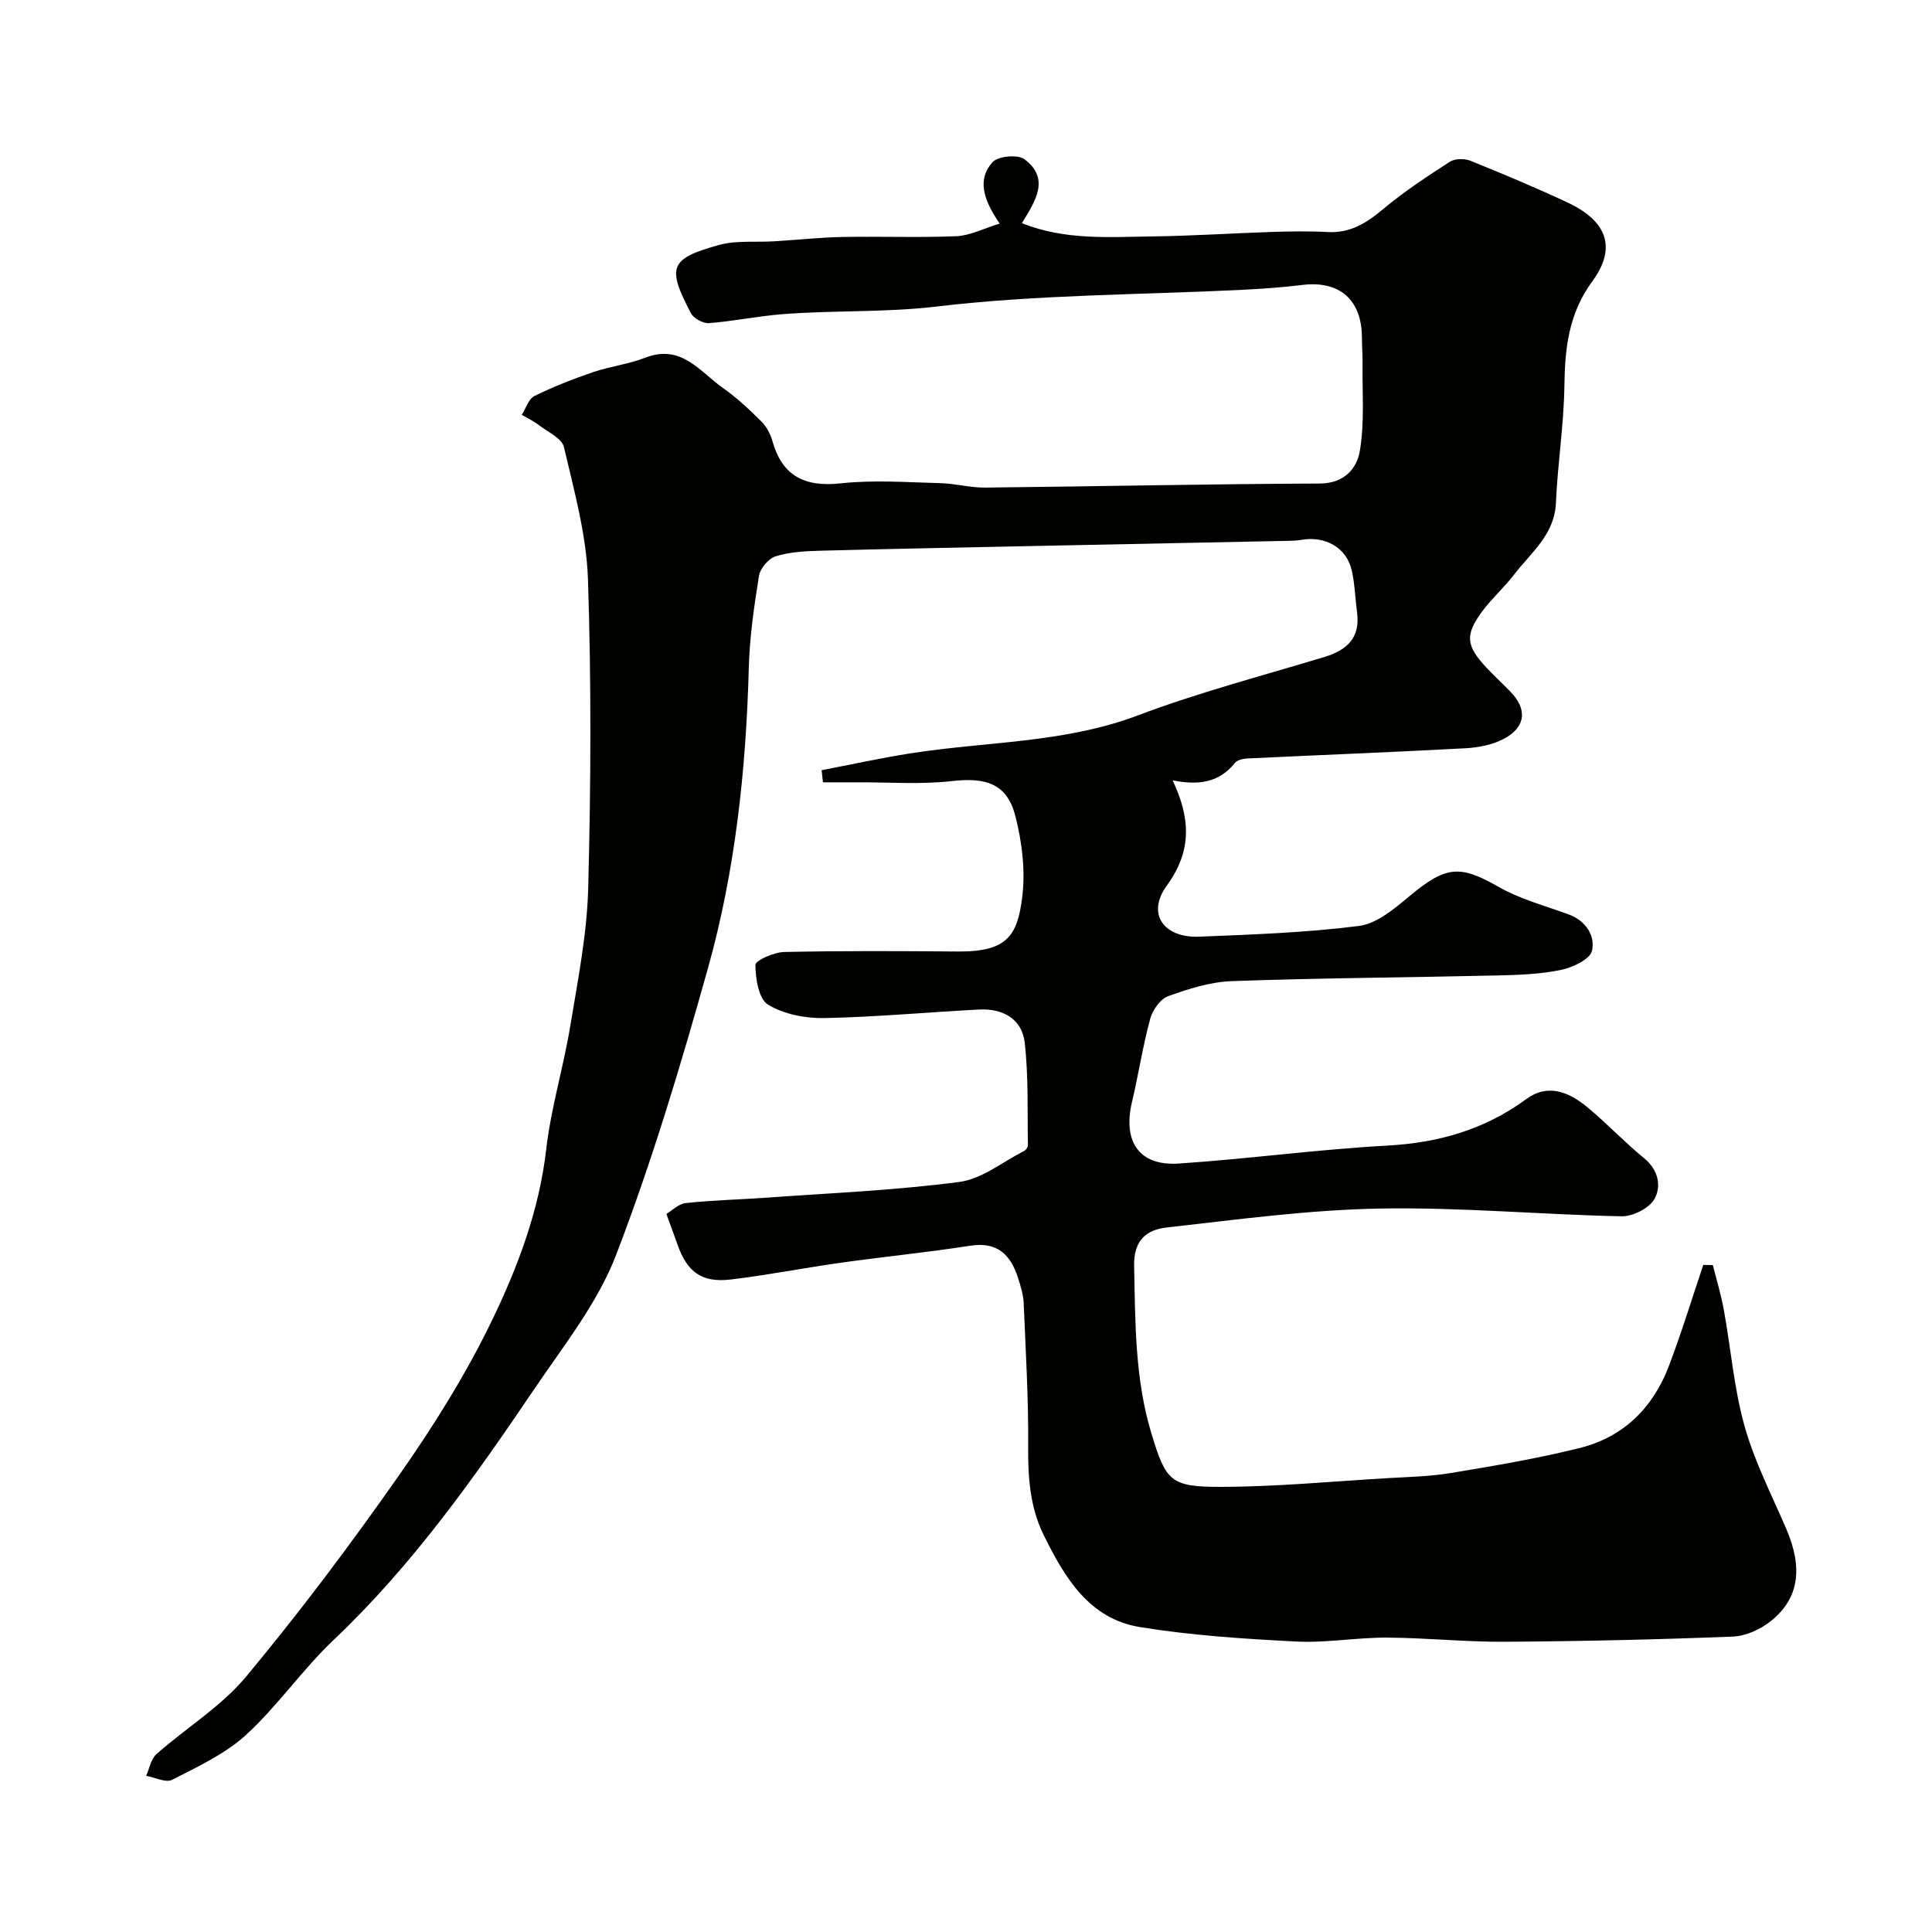 <svg enable-background="new 0 0 400 400" viewBox="0 0 400 400" xmlns="http://www.w3.org/2000/svg"><path d="m206.97 46.29c-3.39-4.95-4.7-9.14-1.48-12.71 1.14-1.27 5.22-1.65 6.6-.62 5.36 3.99 2.32 8.62-.52 13.25 9.01 3.58 18.05 2.85 26.98 2.74 8.27-.11 16.54-.66 24.81-.93 3.83-.12 7.68-.19 11.5.02 4.66.27 8.03-1.84 11.47-4.72 4.33-3.63 9.1-6.77 13.86-9.84 1.06-.68 3.06-.68 4.3-.18 6.76 2.73 13.5 5.56 20.1 8.65 8.06 3.78 10.21 9.29 5.11 16.25-4.98 6.79-5.7 13.94-5.81 21.81-.12 8.03-1.41 16.04-1.75 24.08-.29 6.66-5.2 10.34-8.72 14.94-2 2.61-4.51 4.82-6.47 7.45-3.68 4.95-3.46 7.18.77 11.71 1.59 1.7 3.31 3.28 4.94 4.95 3.61 3.69 3.28 7.42-1.35 9.85-2.34 1.23-5.24 1.79-7.92 1.93-15.03.81-30.06 1.39-45.09 2.11-.91.04-2.14.31-2.64.94-3.3 4.13-7.63 4.64-12.88 3.59 3.65 7.75 4.1 14.52-1.21 21.8-4.24 5.81-.67 10.87 6.72 10.57 11.04-.45 22.11-.83 33.05-2.22 3.68-.47 7.31-3.52 10.37-6.08 7.72-6.46 10.54-6.59 18.62-1.98 4.44 2.53 9.57 3.88 14.42 5.66 3.61 1.33 5.57 4.45 4.85 7.55-.41 1.78-4.06 3.47-6.5 3.97-4.31.88-8.82 1.03-13.25 1.13-18.27.42-36.54.52-54.8 1.17-4.45.16-8.97 1.59-13.21 3.12-1.63.59-3.23 2.91-3.72 4.74-1.53 5.64-2.4 11.45-3.75 17.14-1.95 8.24 1.48 13.31 9.67 12.77 14.42-.96 28.79-2.93 43.22-3.72 10.63-.58 20.16-3.33 28.76-9.64 4.49-3.29 8.85-1.42 12.59 1.67 4.07 3.36 7.71 7.26 11.8 10.6 2.97 2.43 3.58 5.78 2.15 8.39-1.06 1.93-4.49 3.67-6.82 3.62-16.71-.34-33.42-1.91-50.11-1.6-14.74.27-29.46 2.27-44.14 3.93-3.98.45-6.79 2.51-6.68 7.89.24 11.72.14 23.41 3.58 34.75 2.99 9.84 3.93 11.05 14.18 11.05 11.54-.01 23.07-1.12 34.61-1.8 4.44-.26 8.92-.35 13.29-1.08 8.96-1.5 17.95-2.99 26.75-5.21 8.89-2.25 15-8.28 18.26-16.82 2.64-6.92 4.8-14.02 7.17-21.05.66.02 1.32.03 1.98.05.77 3.08 1.7 6.13 2.27 9.25 1.46 8.03 2.1 16.27 4.29 24.08 2.05 7.31 5.6 14.21 8.62 21.23 3.55 8.24 2.62 14.47-3.13 19.1-2.15 1.74-5.22 3.14-7.93 3.25-15.76.62-31.53.97-47.3 1.07-8.1.05-16.2-.82-24.3-.86-6.27-.03-12.56 1.13-18.8.81-10.81-.55-21.67-1.26-32.33-2.99-10.58-1.72-15.65-10.35-19.96-19.11-2.81-5.7-3.24-11.86-3.19-18.23.08-9.92-.51-19.85-.93-29.77-.08-1.75-.64-3.52-1.18-5.22-1.53-4.76-4.26-7.5-9.86-6.63-8.9 1.38-17.87 2.27-26.79 3.52-7.6 1.07-15.14 2.56-22.76 3.47-6.08.73-9.1-1.53-11.12-7.32-.64-1.84-1.33-3.67-2.26-6.25 1.14-.67 2.51-2.09 4-2.25 5.57-.59 11.2-.72 16.79-1.12 13.3-.96 26.65-1.51 39.85-3.25 4.68-.61 8.98-4.16 13.42-6.42.38-.19.8-.78.79-1.17-.13-7.1.14-14.26-.67-21.29-.56-4.87-4.54-7.07-9.39-6.82-10.7.55-21.39 1.56-32.09 1.77-3.93.08-8.38-.79-11.66-2.78-1.93-1.17-2.59-5.38-2.61-8.23-.01-.92 3.84-2.62 5.95-2.67 11.99-.26 24-.2 35.99-.1 10.23.09 12.25-3.38 13.26-10.94.75-5.55.03-11.59-1.37-17.07-1.71-6.72-6.06-8.09-13.19-7.27-6.42.73-12.98.22-19.47.25-2.4.01-4.79 0-7.19 0-.09-.84-.18-1.67-.27-2.51 6.07-1.17 12.12-2.49 18.22-3.46 15.76-2.5 31.9-2.09 47.24-7.88 12.6-4.76 25.72-8.19 38.64-12.1 4.69-1.42 7.46-3.99 6.75-9.25-.39-2.91-.45-5.9-1.11-8.74-1.09-4.65-5.45-7.12-10.41-6.26-.81.14-1.65.18-2.48.2-16.6.34-33.2.67-49.8 1.01-15.77.33-31.54.62-47.3 1.04-3.11.08-6.32.25-9.25 1.15-1.48.45-3.22 2.5-3.47 4.05-1.02 6.31-1.94 12.69-2.11 19.07-.57 21.06-2.79 41.95-8.47 62.22-5.6 19.98-11.56 39.94-18.99 59.28-3.84 10.01-10.91 18.86-17.02 27.9-12.43 18.38-25.24 36.46-41.49 51.86-6.45 6.11-11.57 13.63-18.11 19.63-4.33 3.97-9.99 6.57-15.31 9.31-1.3.67-3.56-.5-5.38-.82.68-1.52.98-3.47 2.11-4.48 6.15-5.44 13.44-9.87 18.61-16.09 11.18-13.44 21.71-27.48 31.74-41.8 7.08-10.12 13.72-20.72 19.09-31.82 5.4-11.16 9.82-22.87 11.28-35.53.98-8.55 3.55-16.9 4.96-25.42 1.57-9.51 3.48-19.07 3.73-28.65.56-21.32.66-42.68-.05-63.98-.31-9.17-2.87-18.31-4.97-27.33-.42-1.82-3.32-3.12-5.17-4.54-1.09-.84-2.37-1.44-3.56-2.15.85-1.33 1.4-3.29 2.62-3.89 3.91-1.93 8.01-3.53 12.14-4.94 3.53-1.2 7.33-1.64 10.79-2.99 7.5-2.93 11.36 2.95 16.2 6.34 2.81 1.98 5.36 4.38 7.81 6.82 1.08 1.07 1.92 2.61 2.33 4.09 2.03 7.22 6.63 9.58 14.18 8.76 6.78-.74 13.71-.21 20.57-.04 3.1.08 6.19.95 9.28.92 23.1-.24 46.2-.75 69.3-.84 5.09-.02 7.68-3.13 8.29-6.76 1-5.88.48-12.01.56-18.04.02-1.83-.12-3.65-.13-5.48-.04-7.8-4.67-11.79-12.38-10.83-4.08.5-8.19.79-12.29 1-21.13 1.04-42.39.98-63.35 3.46-10.78 1.28-21.43.75-32.1 1.6-5.04.4-10.03 1.46-15.08 1.84-1.22.09-3.17-.99-3.74-2.08-4.99-9.54-4.38-11.27 5.83-14.1 3.59-1 7.59-.52 11.4-.76 4.77-.29 9.53-.81 14.3-.9 7.83-.15 15.67.17 23.49-.16 2.81-.13 5.51-1.57 8.92-2.61z" fill="#010100"/></svg>